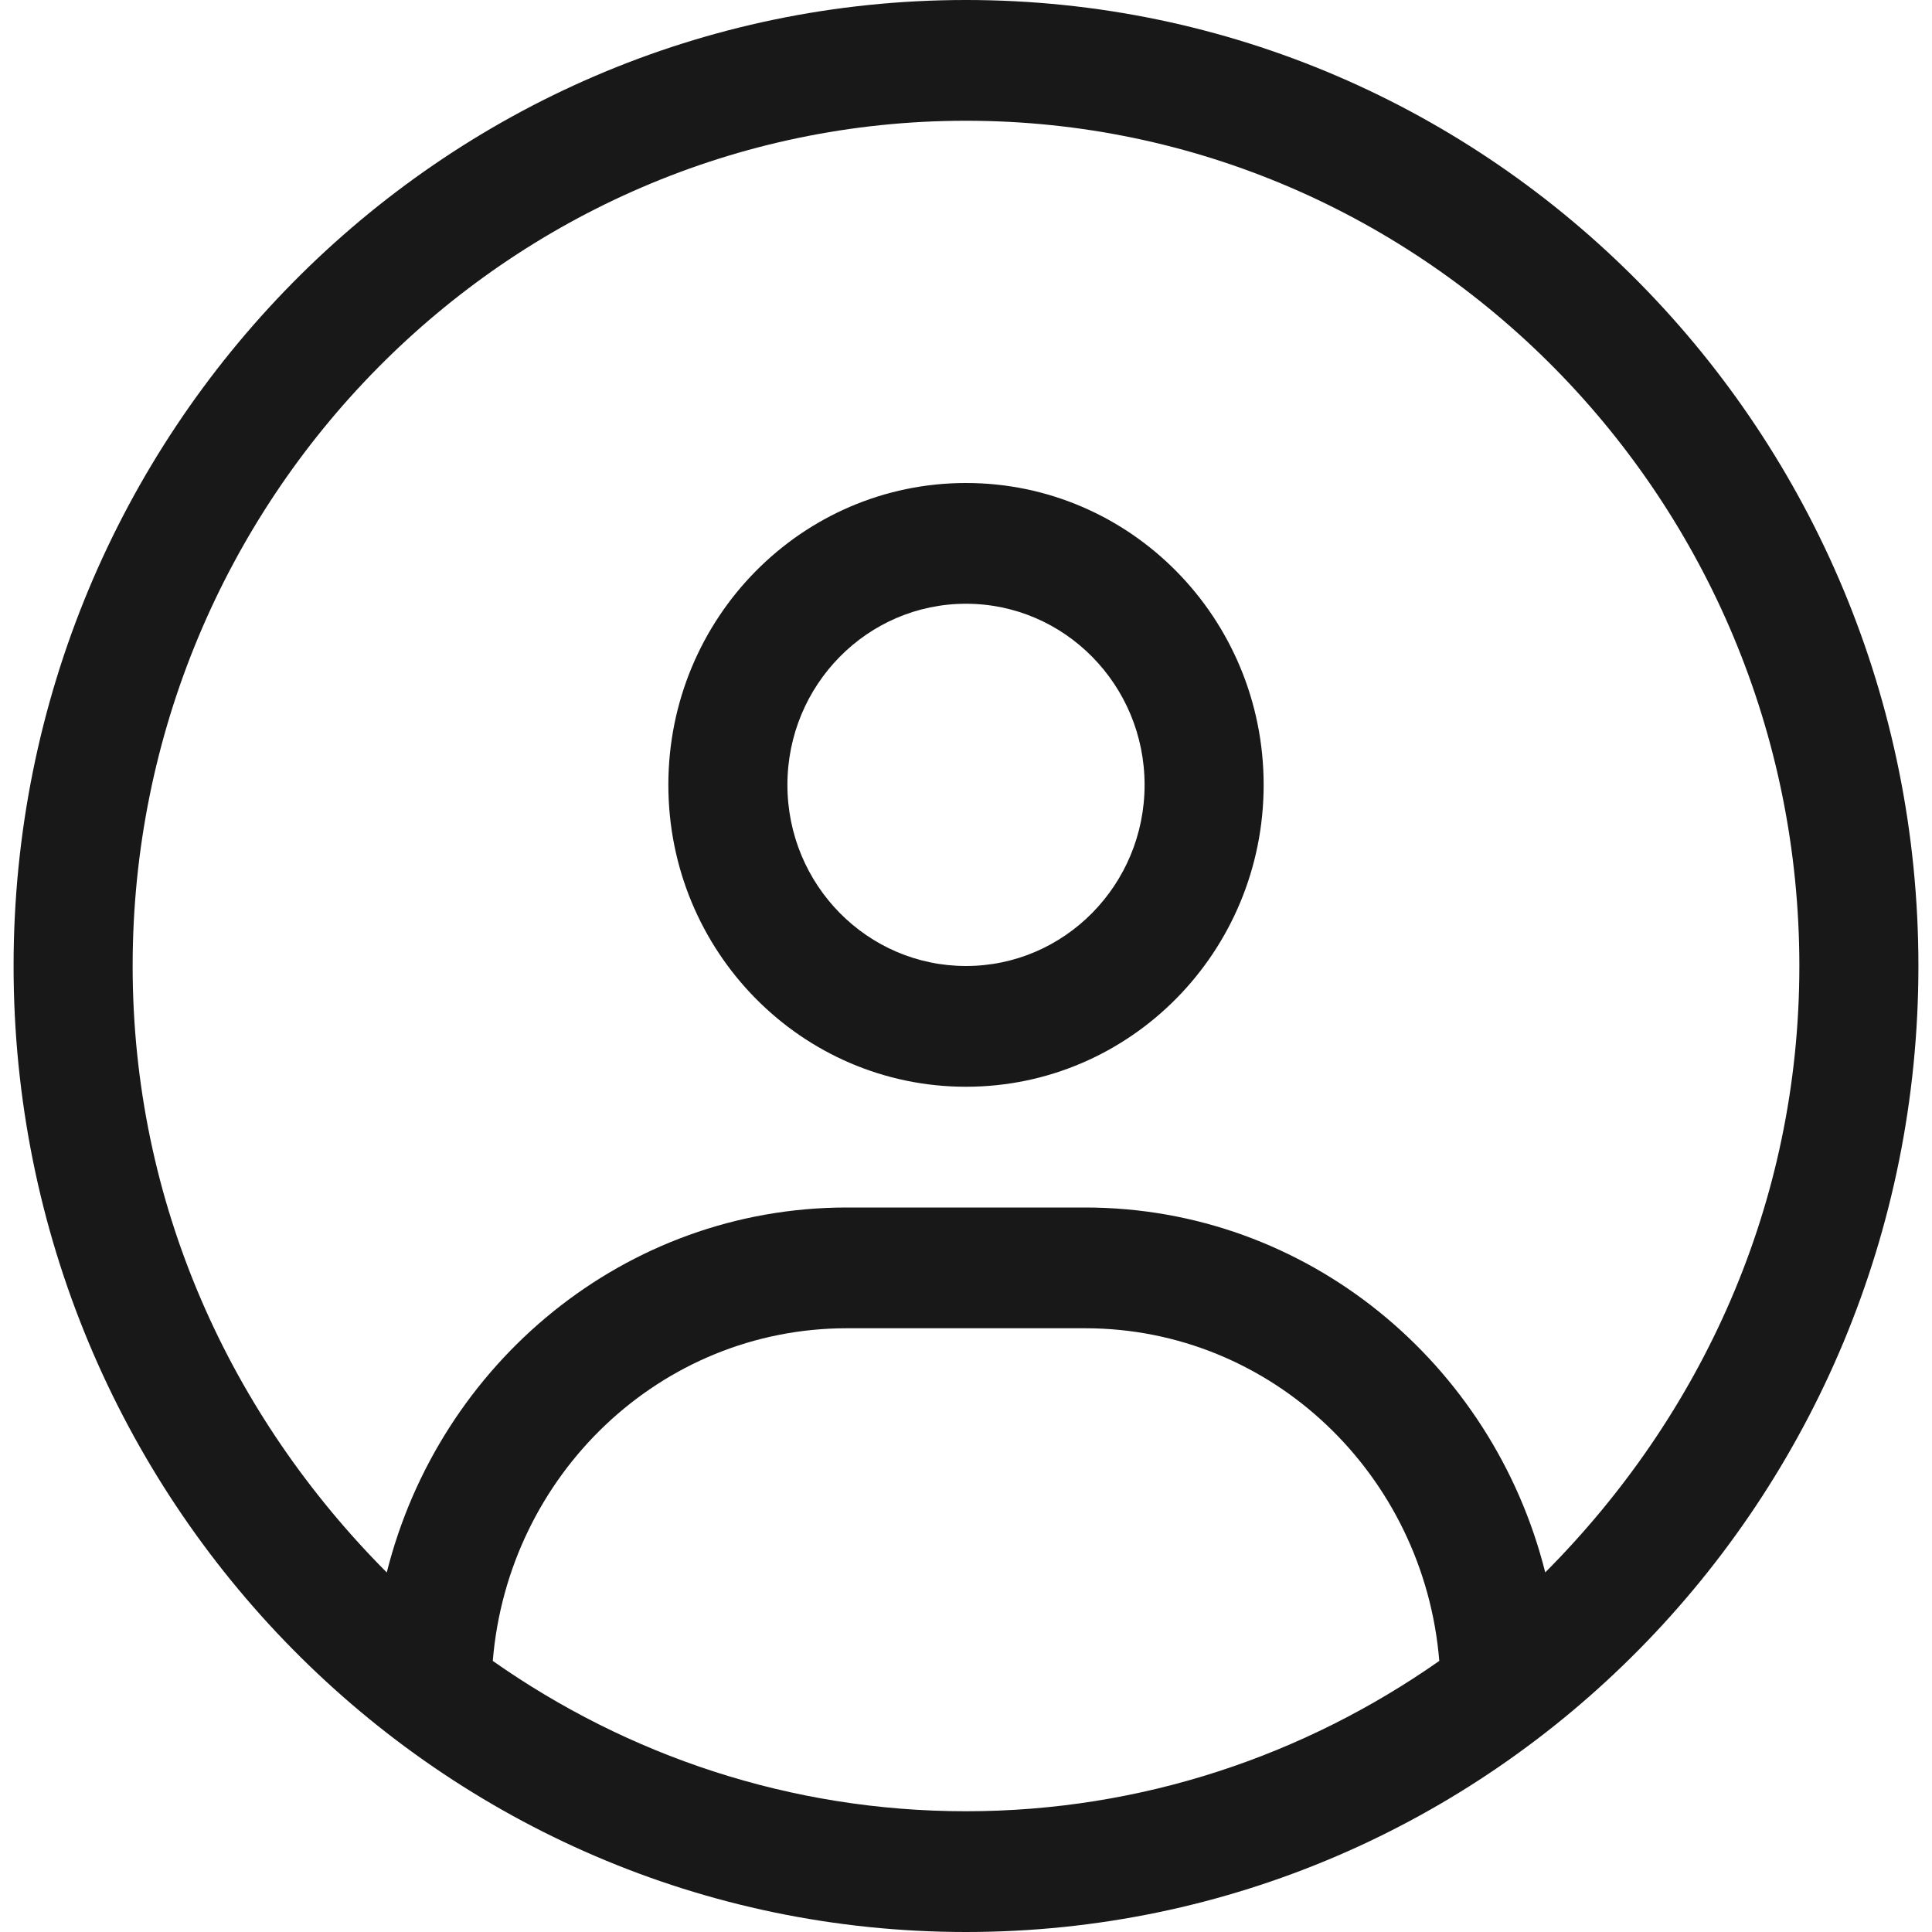 <svg width="32" height="32" viewBox="0 0 32 32" fill="none" xmlns="http://www.w3.org/2000/svg">
<path d="M16 0C7.287 0 0.225 7.162 0.225 16C0.225 24.837 7.287 32 16 32C24.713 32 31.775 24.837 31.775 16C31.775 7.162 24.713 0 16 0ZM16 30C13.089 30 10.39 29.076 8.162 27.51C8.415 24.431 10.935 22 14.028 22H17.972C21.068 22 23.588 24.434 23.839 27.51C21.607 29.075 18.908 30 16 30ZM25.594 26.044C24.725 22.581 21.651 20 17.972 20H14.028C10.348 20 7.275 22.581 6.406 26.045C3.816 23.444 2.197 19.938 2.197 16C2.197 8.281 8.39 2 16 2C23.61 2 29.803 8.281 29.803 16C29.803 19.938 28.182 23.444 25.594 26.044ZM16 8C13.276 8 11.07 10.238 11.07 13C11.07 15.762 13.276 18 16 18C18.724 18 20.93 15.761 20.93 13C20.93 10.238 18.724 8 16 8ZM16 16C14.367 16 13.042 14.656 13.042 13C13.042 11.344 14.367 10 16 10C17.633 10 18.958 11.346 18.958 13C18.958 14.654 17.633 16 16 16Z" fill="#181818"/>
</svg>
